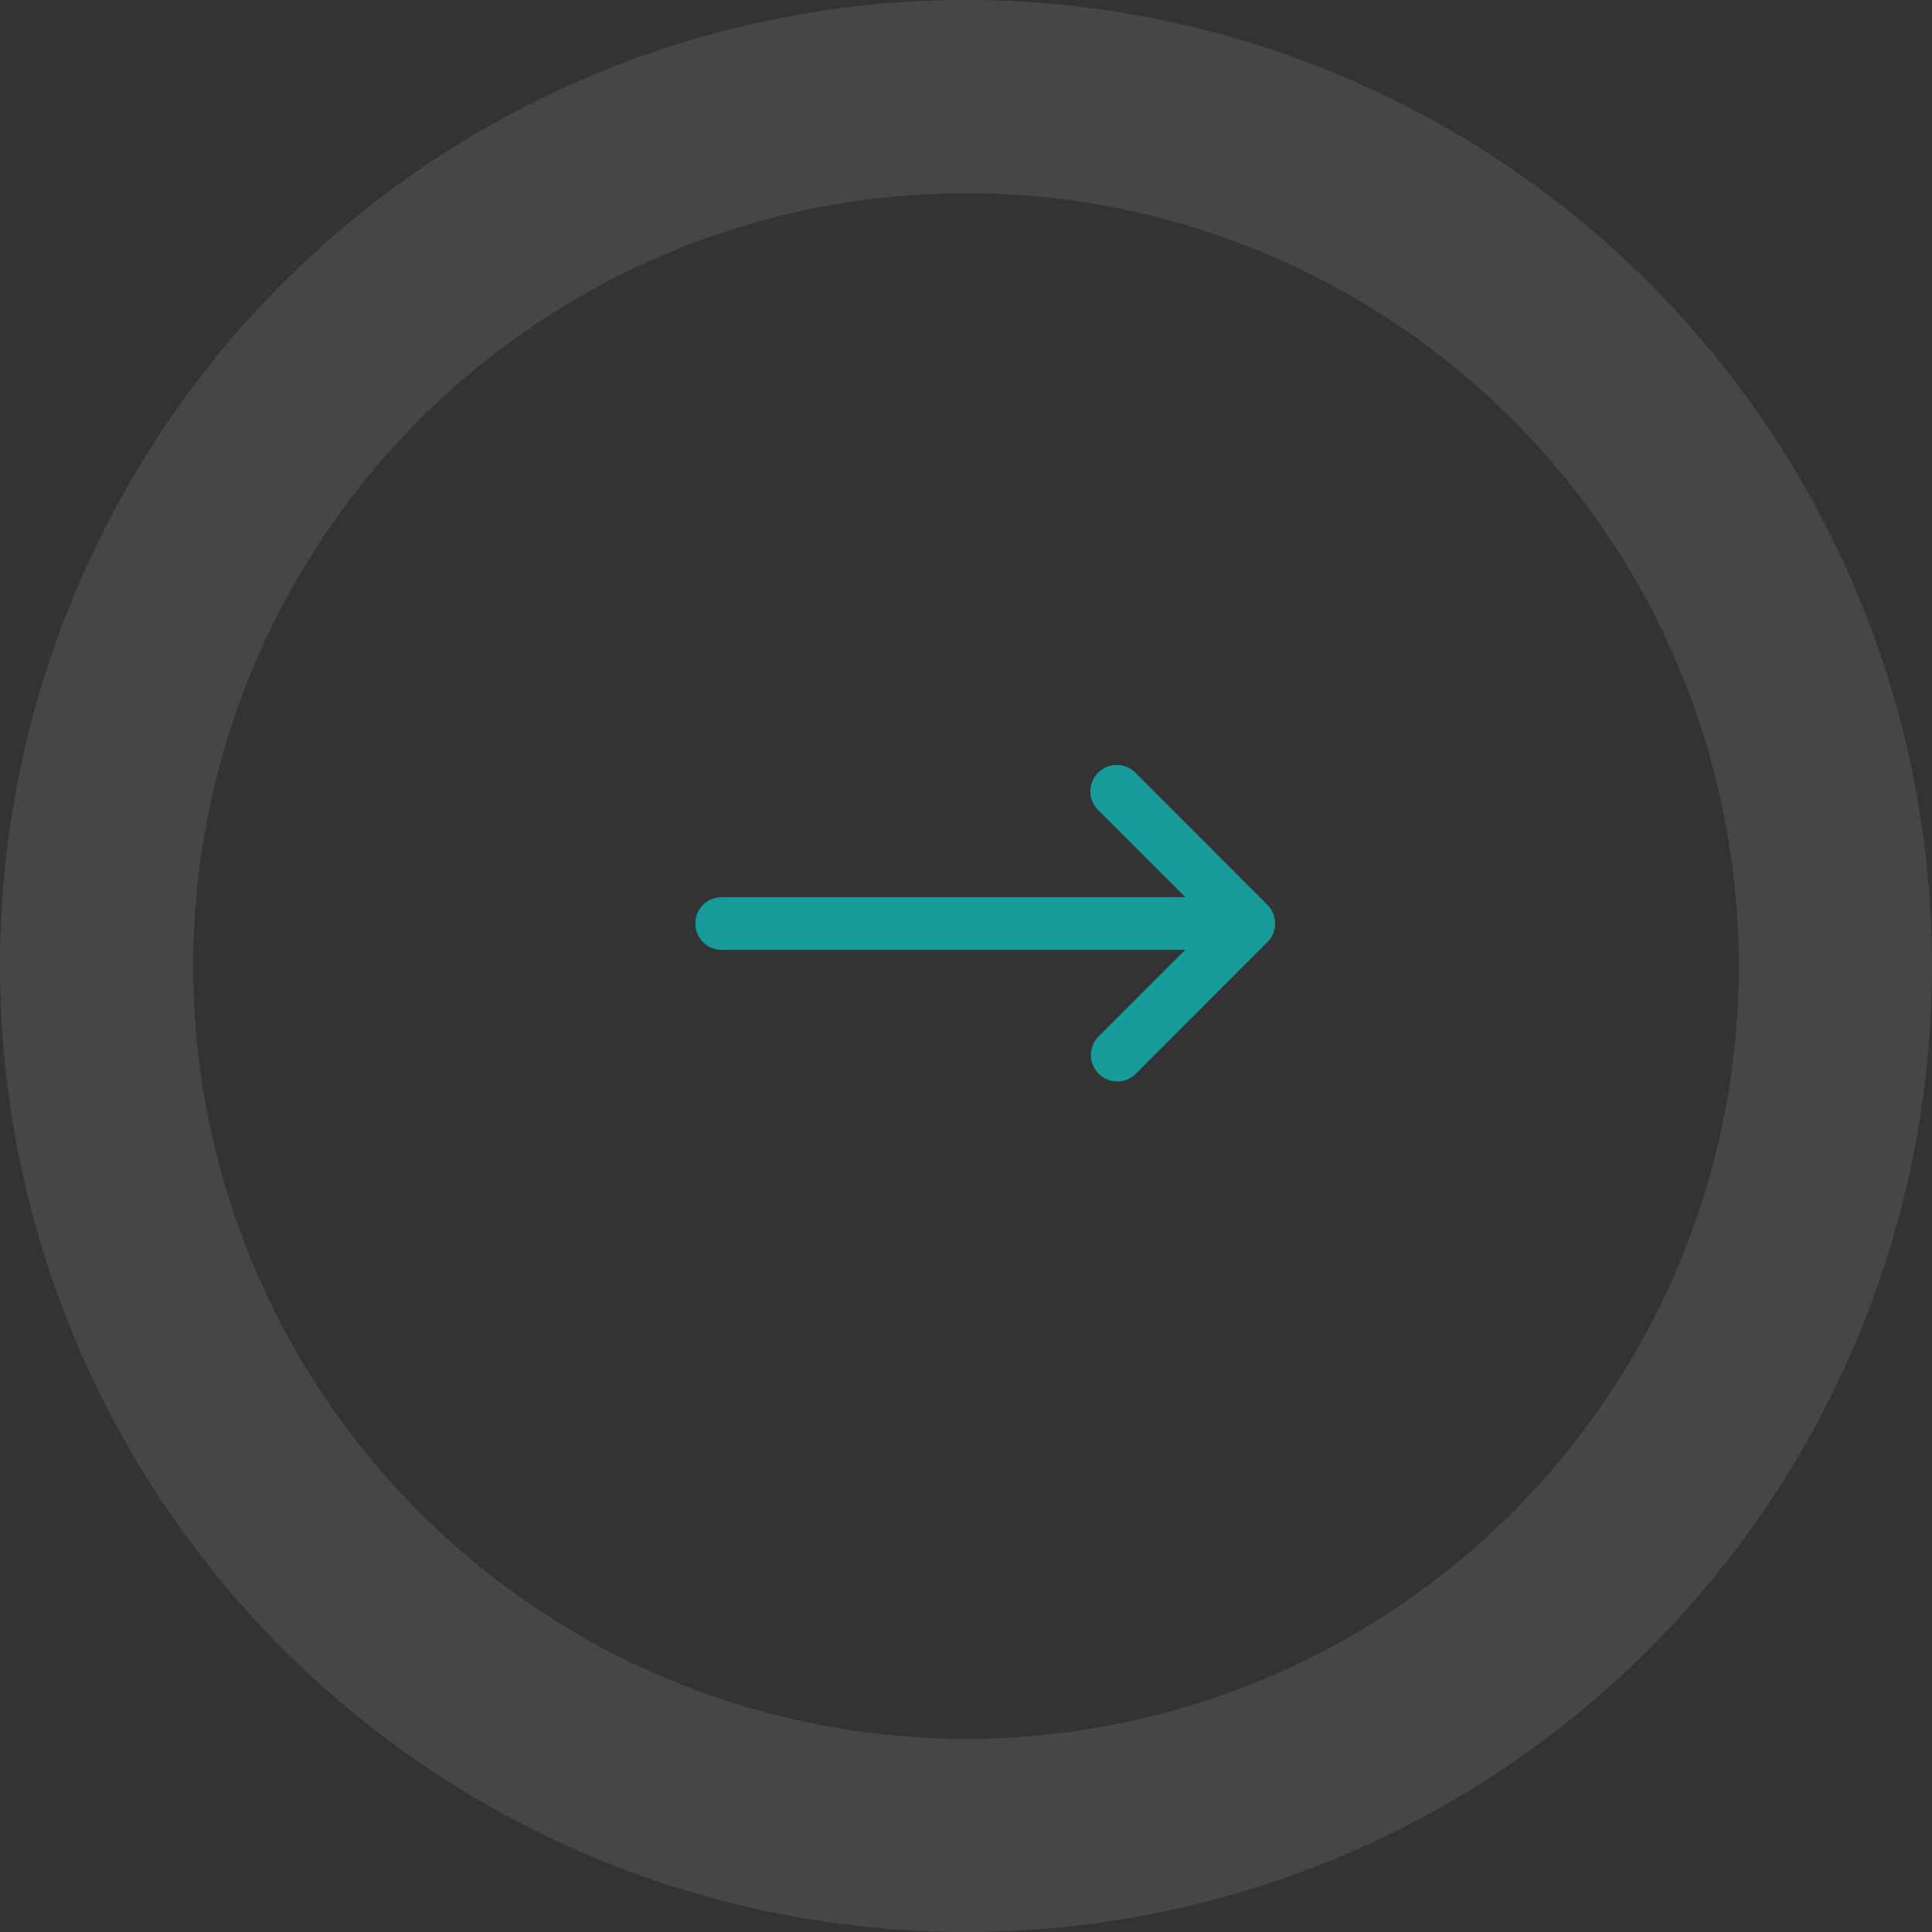 <svg xmlns="http://www.w3.org/2000/svg" width="100" height="100" viewBox="0 0 100 100"><rect x="0" y="0" width="100" height="100" fill="#333333" stroke="none"/><g id="Group_1639" data-name="Group 1639" transform="translate(-816 -9341)"><g id="Ellipse_917" data-name="Ellipse 917" transform="translate(816 9341)" fill="none" stroke="#ecf7f8" stroke-width="10" opacity="0.1"><circle cx="50" cy="50" r="50" stroke="none"></circle><circle cx="50" cy="50" r="45" fill="none"></circle></g><g id="layer1" transform="translate(851.743 9088.377)"><path id="path9413" d="M1.683,301.786H25.605l-4.482,4.482a1.365,1.365,0,0,0,1.931,1.931l4.082-4.088,2.725-2.729a1.362,1.362,0,0,0,0-1.92l-6.806-6.814a1.366,1.366,0,1,0-1.931,1.931l4.492,4.482h-24a1.364,1.364,0,1,0,.07,2.726Z" transform="translate(0)" fill="#169b9a"></path></g></g></svg>